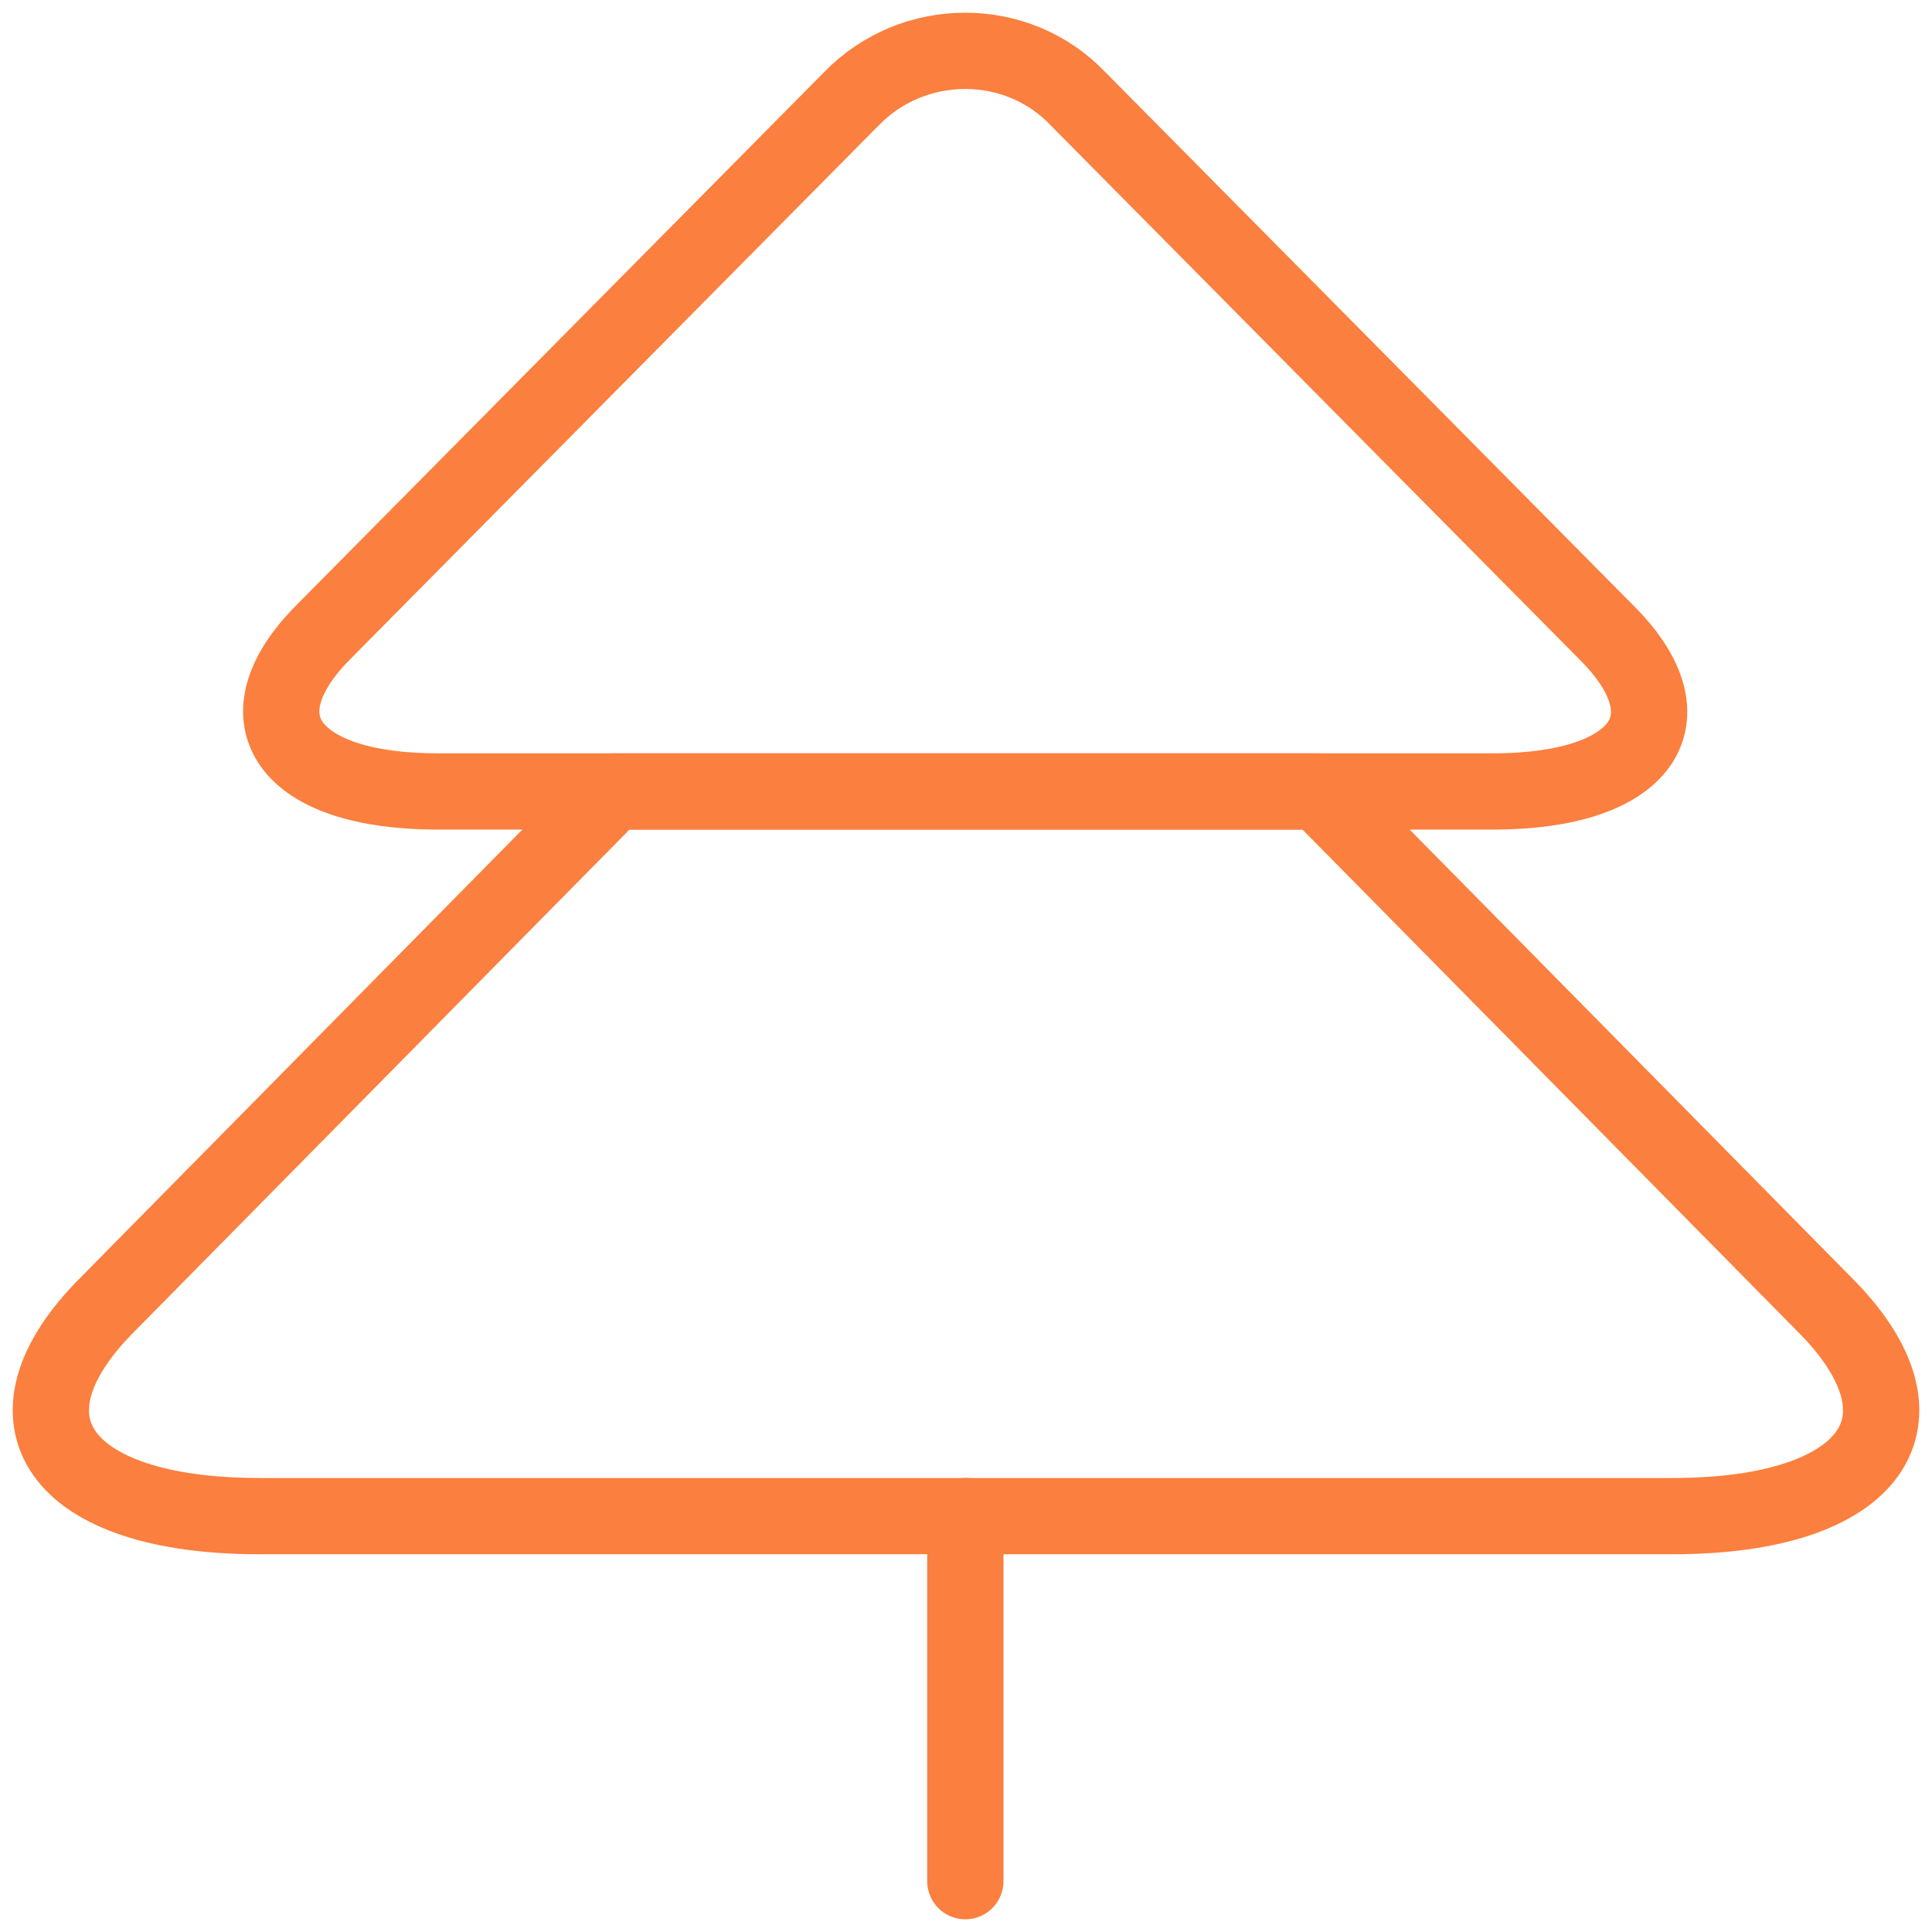 <?xml version="1.0" encoding="UTF-8"?>
<svg xmlns="http://www.w3.org/2000/svg" width="38" height="38" viewBox="0 0 38 38" fill="none">
  <path d="M29.368 15.567H8.607C5.67 15.567 4.649 14.149 6.367 12.426L16.747 1.942C17.967 0.686 20.008 0.686 21.203 1.942L31.583 12.426C33.326 14.149 32.305 15.567 29.368 15.567Z" stroke="#FB7F3E" stroke-width="1.5" stroke-linecap="round" stroke-linejoin="round"></path>
  <path d="M32.903 29.82H5.097C1.164 29.82 -0.18 27.935 2.135 25.637L12.067 15.567H25.933L35.865 25.637C38.18 27.935 36.836 29.82 32.903 29.82Z" stroke="#FB7F3E" stroke-width="1.5" stroke-linecap="round" stroke-linejoin="round"></path>
  <path d="M18.987 37V29.82" stroke="#FB7F3E" stroke-width="1.5" stroke-linecap="round" stroke-linejoin="round"></path>
</svg>
